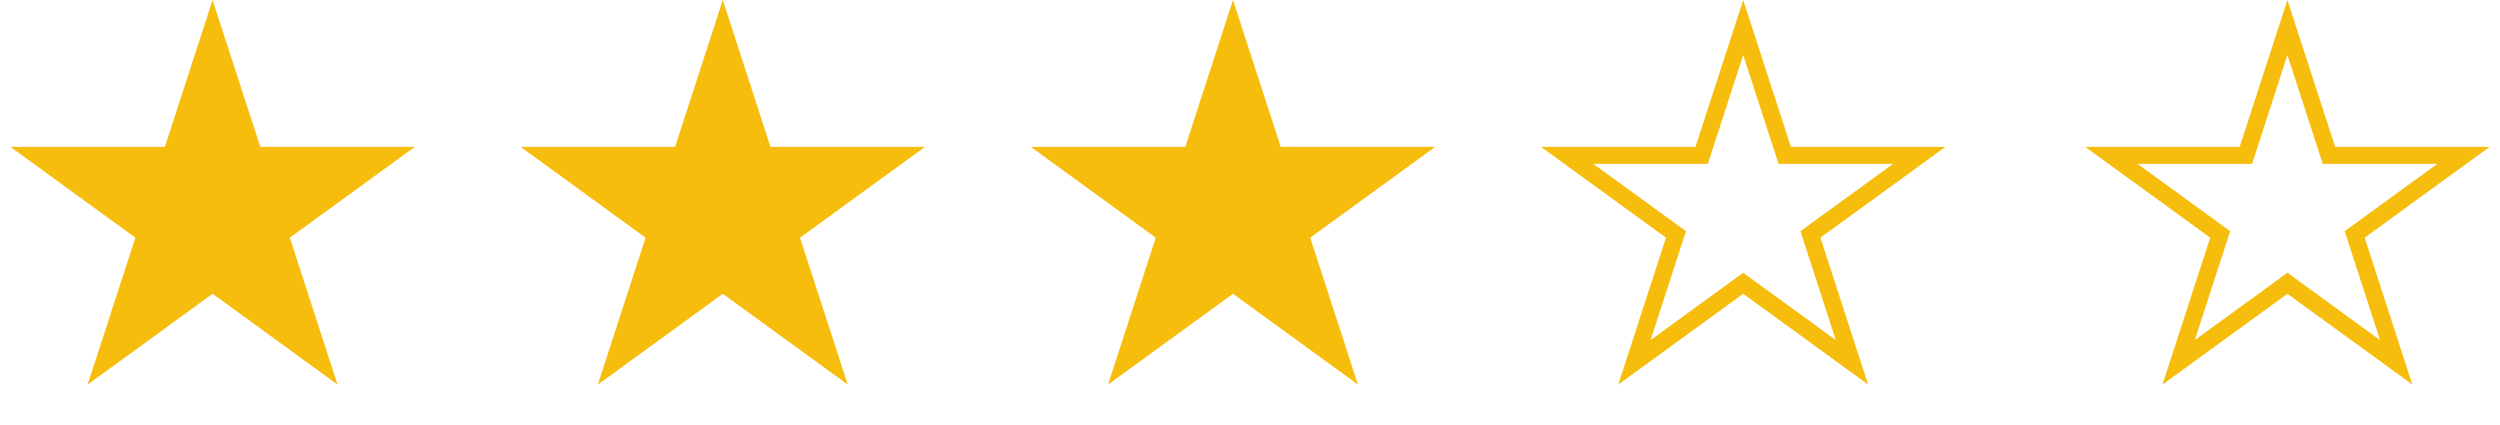 <svg width="147" height="25" viewBox="0 0 147 25" fill="none" xmlns="http://www.w3.org/2000/svg">
<g id="Group 7">
<path id="Star 1" d="M12.5 0L15.306 8.637H24.388L17.041 13.975L19.847 22.613L12.5 17.275L5.153 22.613L7.959 13.975L0.612 8.637H9.694L12.5 0Z" fill="#F6BD0D"/>
<path id="Star 2" d="M42.5 0L45.306 8.637H54.388L47.041 13.975L49.847 22.613L42.5 17.275L35.153 22.613L37.959 13.975L30.612 8.637H39.694L42.5 0Z" fill="#F6BD0D"/>
<path id="Star 3" d="M72.5 0L75.306 8.637H84.388L77.041 13.975L79.847 22.613L72.5 17.275L65.153 22.613L67.959 13.975L60.612 8.637H69.694L72.5 0Z" fill="#F6BD0D"/>
<path id="Star 4" d="M102.5 1.618L104.831 8.792L104.943 9.137H105.306H112.849L106.747 13.571L106.453 13.784L106.565 14.13L108.896 21.304L102.794 16.87L102.5 16.657L102.206 16.87L96.104 21.304L98.435 14.13L98.547 13.784L98.253 13.571L92.151 9.137H99.694H100.057L100.169 8.792L102.5 1.618Z" stroke="#F6BD0D"/>
<path id="Star 5" d="M134.5 1.618L136.831 8.792L136.943 9.137H137.306H144.849L138.747 13.571L138.453 13.784L138.565 14.13L140.896 21.304L134.794 16.87L134.5 16.657L134.206 16.87L128.104 21.304L130.435 14.13L130.547 13.784L130.253 13.571L124.151 9.137H131.694H132.057L132.169 8.792L134.5 1.618Z" stroke="#F6BD0D"/>
</g>
</svg>
